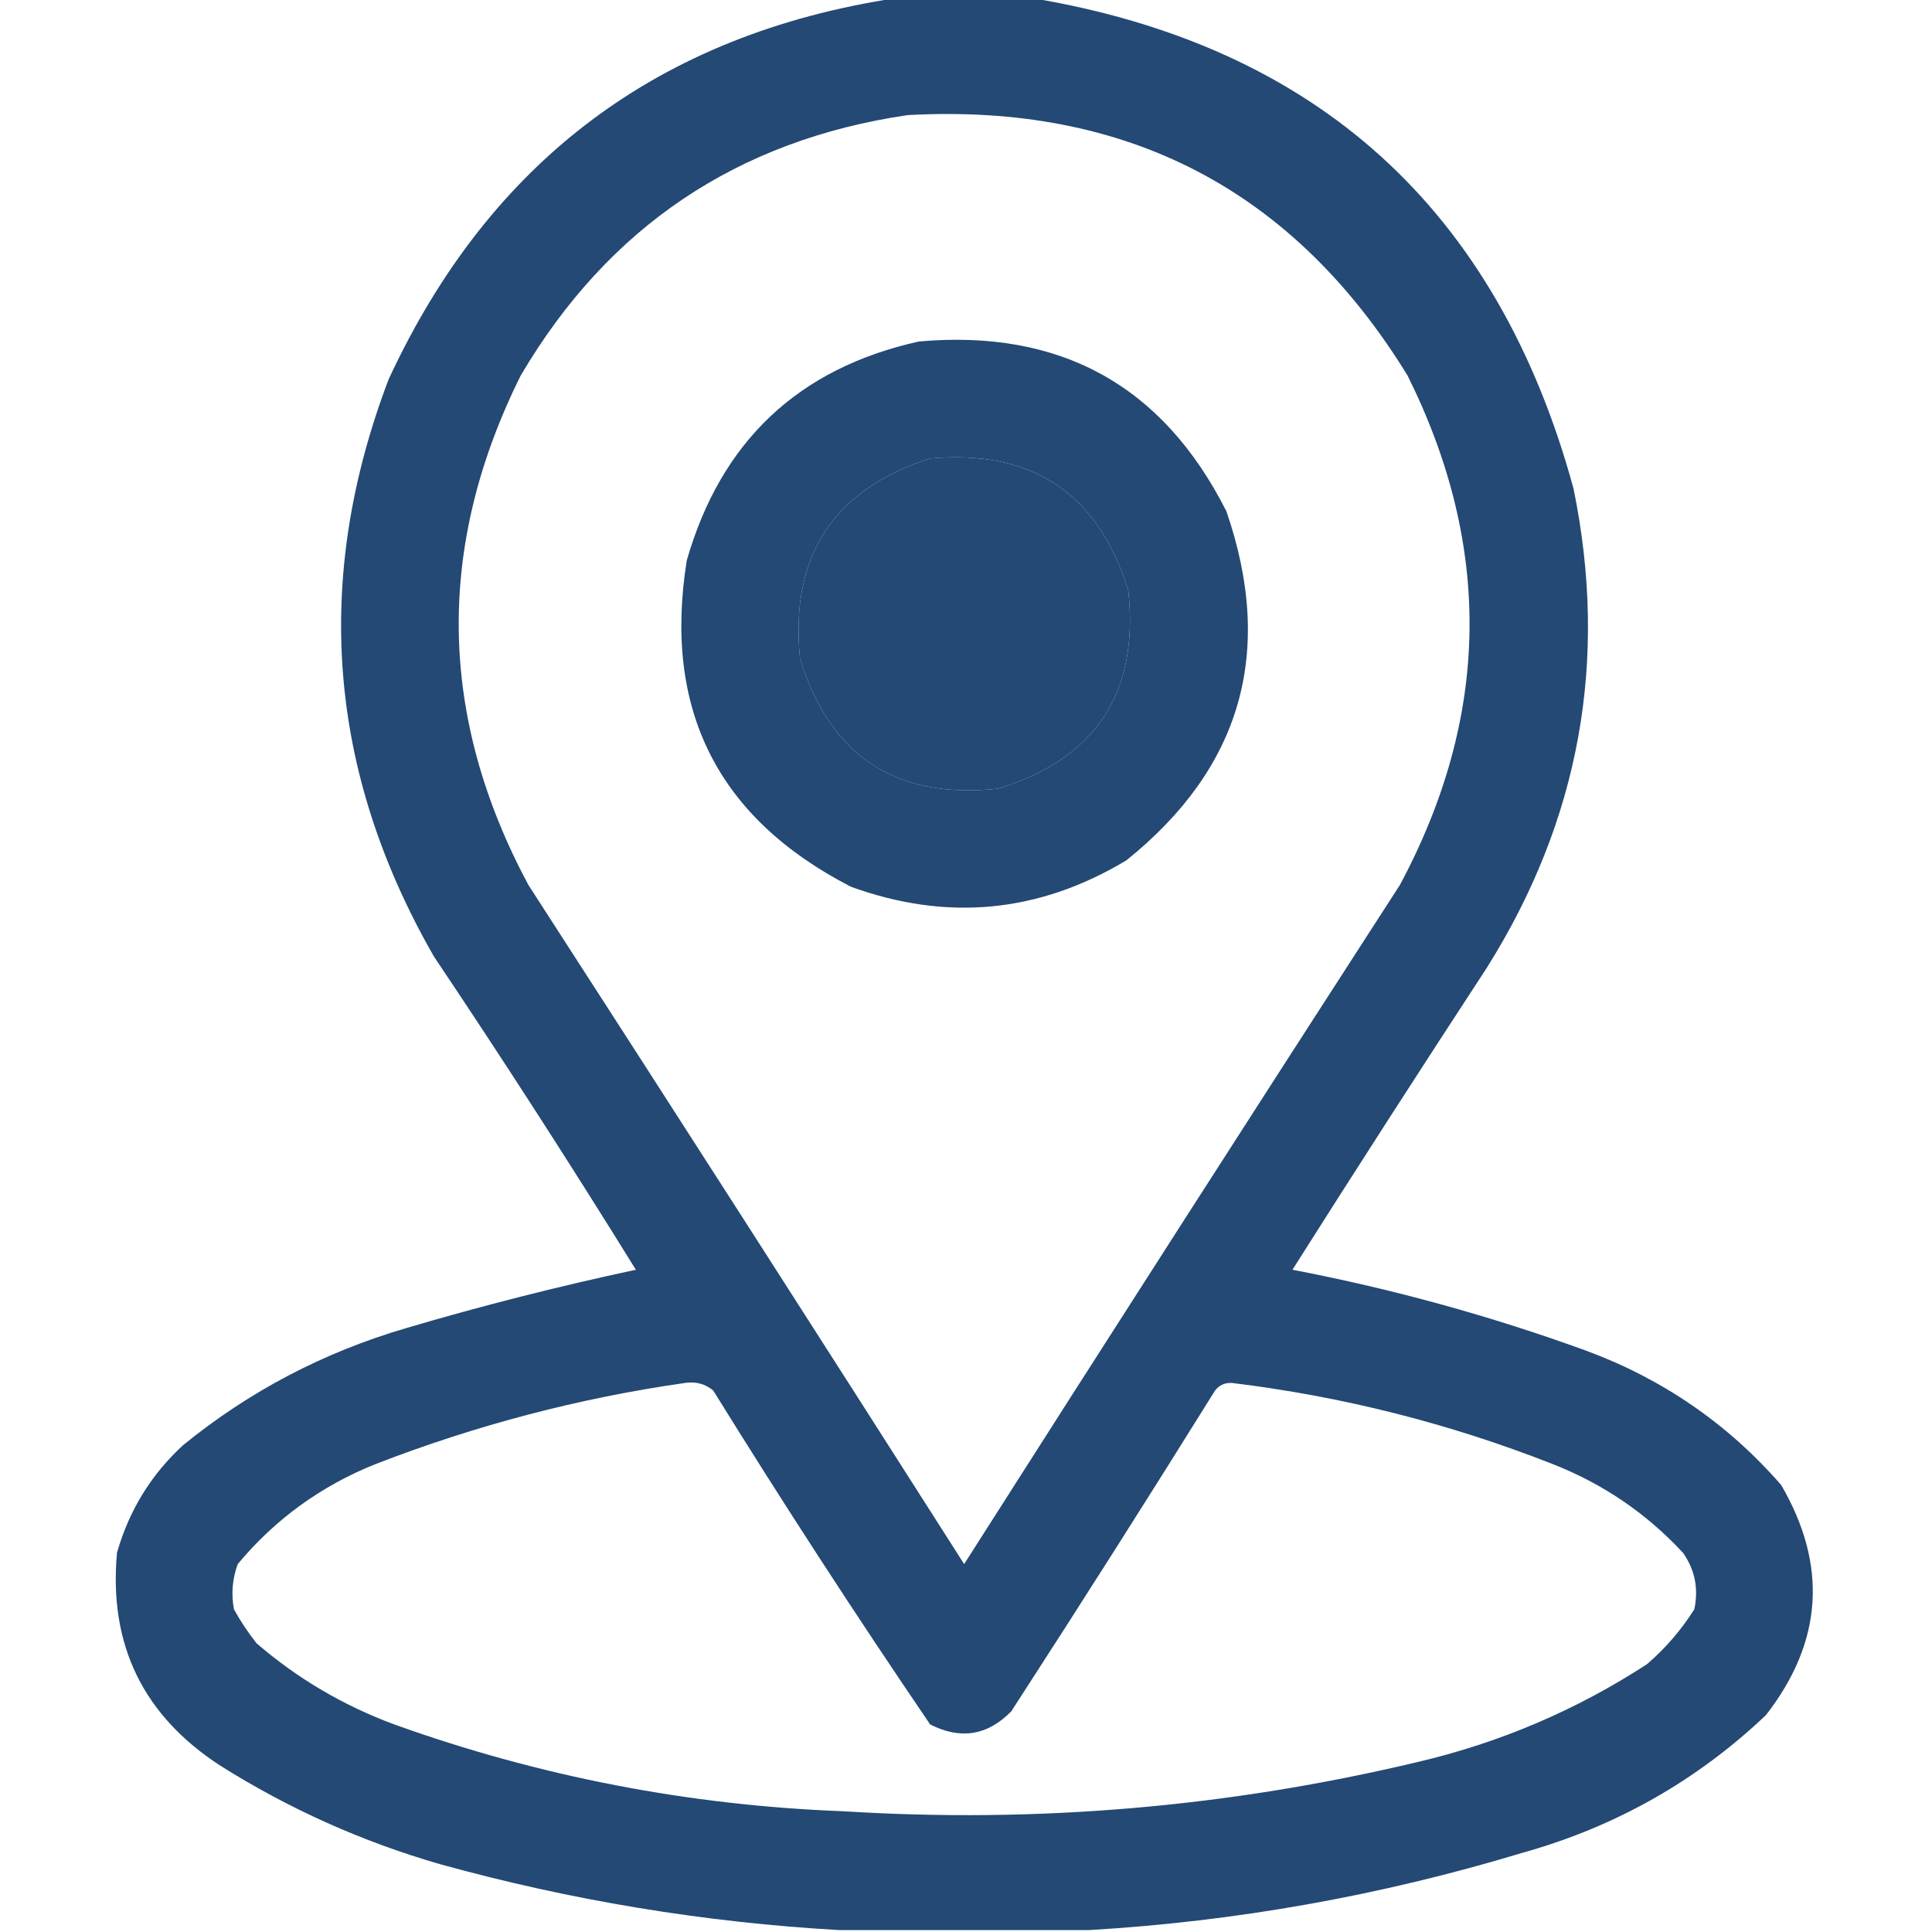 <svg xmlns="http://www.w3.org/2000/svg" width="50" height="50" viewBox="0 0 50 50" fill="none"><g clip-path="url(#clip0_317_2641)"><path opacity="0.963" fill-rule="evenodd" clip-rule="evenodd" d="M23.194 -0.049C24.366 -0.049 25.538 -0.049 26.71 -0.049C34.079 1.184 38.751 5.416 40.723 12.646C41.632 17.087 40.883 21.221 38.477 25.049C36.782 27.64 35.105 30.244 33.448 32.861C36.04 33.357 38.579 34.057 41.065 34.961C43.043 35.696 44.719 36.852 46.094 38.428C47.306 40.504 47.176 42.49 45.704 44.385C43.91 46.088 41.811 47.276 39.405 47.949C35.728 49.061 31.984 49.728 28.174 49.951C26.026 49.951 23.878 49.951 21.729 49.951C18.231 49.753 14.781 49.184 11.378 48.242C9.365 47.659 7.477 46.812 5.714 45.703C3.706 44.405 2.81 42.566 3.028 40.185C3.337 39.096 3.906 38.168 4.737 37.402C6.445 36.011 8.365 35.002 10.499 34.375C12.468 33.793 14.454 33.289 16.456 32.861C14.763 30.126 13.021 27.424 11.231 24.756C8.482 19.966 8.091 14.985 10.059 9.814C12.674 4.17 17.052 0.883 23.194 -0.049ZM23.487 2.979C29.162 2.666 33.475 4.912 36.426 9.717C38.631 14.145 38.565 18.539 36.231 22.9C32.452 28.747 28.692 34.606 24.952 40.478C21.211 34.606 17.452 28.747 13.673 22.9C11.338 18.539 11.273 14.144 13.477 9.717C15.738 5.876 19.074 3.63 23.487 2.979ZM24.073 11.865C26.714 11.628 28.423 12.767 29.2 15.283C29.485 17.926 28.362 19.635 25.831 20.41C23.188 20.695 21.479 19.572 20.704 17.041C20.439 14.396 21.562 12.67 24.073 11.865ZM17.725 35.791C18.005 35.748 18.249 35.813 18.458 35.986C20.269 38.909 22.14 41.79 24.073 44.629C24.861 45.029 25.561 44.915 26.173 44.287C27.955 41.537 29.713 38.77 31.446 35.986C31.556 35.845 31.702 35.78 31.886 35.791C34.743 36.139 37.51 36.839 40.186 37.891C41.487 38.402 42.61 39.167 43.555 40.185C43.865 40.627 43.963 41.115 43.848 41.65C43.512 42.182 43.105 42.654 42.628 43.066C40.796 44.259 38.81 45.105 36.671 45.605C31.788 46.767 26.84 47.19 21.827 46.875C17.835 46.725 13.961 45.976 10.206 44.629C8.884 44.139 7.696 43.44 6.641 42.529C6.422 42.253 6.226 41.96 6.055 41.65C5.98 41.251 6.013 40.86 6.153 40.478C7.118 39.319 8.306 38.457 9.717 37.891C12.318 36.883 14.987 36.183 17.725 35.791Z" fill="#1B436F"></path><path opacity="0.964" fill-rule="evenodd" clip-rule="evenodd" d="M23.78 8.838C27.442 8.512 30.095 9.976 31.739 13.232C32.992 16.863 32.129 19.874 29.151 22.265C26.889 23.625 24.512 23.853 22.022 22.949C18.571 21.173 17.155 18.357 17.774 14.502C18.661 11.418 20.663 9.53 23.78 8.838ZM24.073 11.865C21.562 12.67 20.439 14.396 20.704 17.041C21.479 19.572 23.188 20.695 25.831 20.41C28.362 19.635 29.485 17.926 29.2 15.283C28.423 12.767 26.714 11.627 24.073 11.865Z" fill="#1B436F"></path></g><defs><clipPath id="clip0_317_2641"><rect width="50" height="50" fill="white"></rect></clipPath></defs></svg>